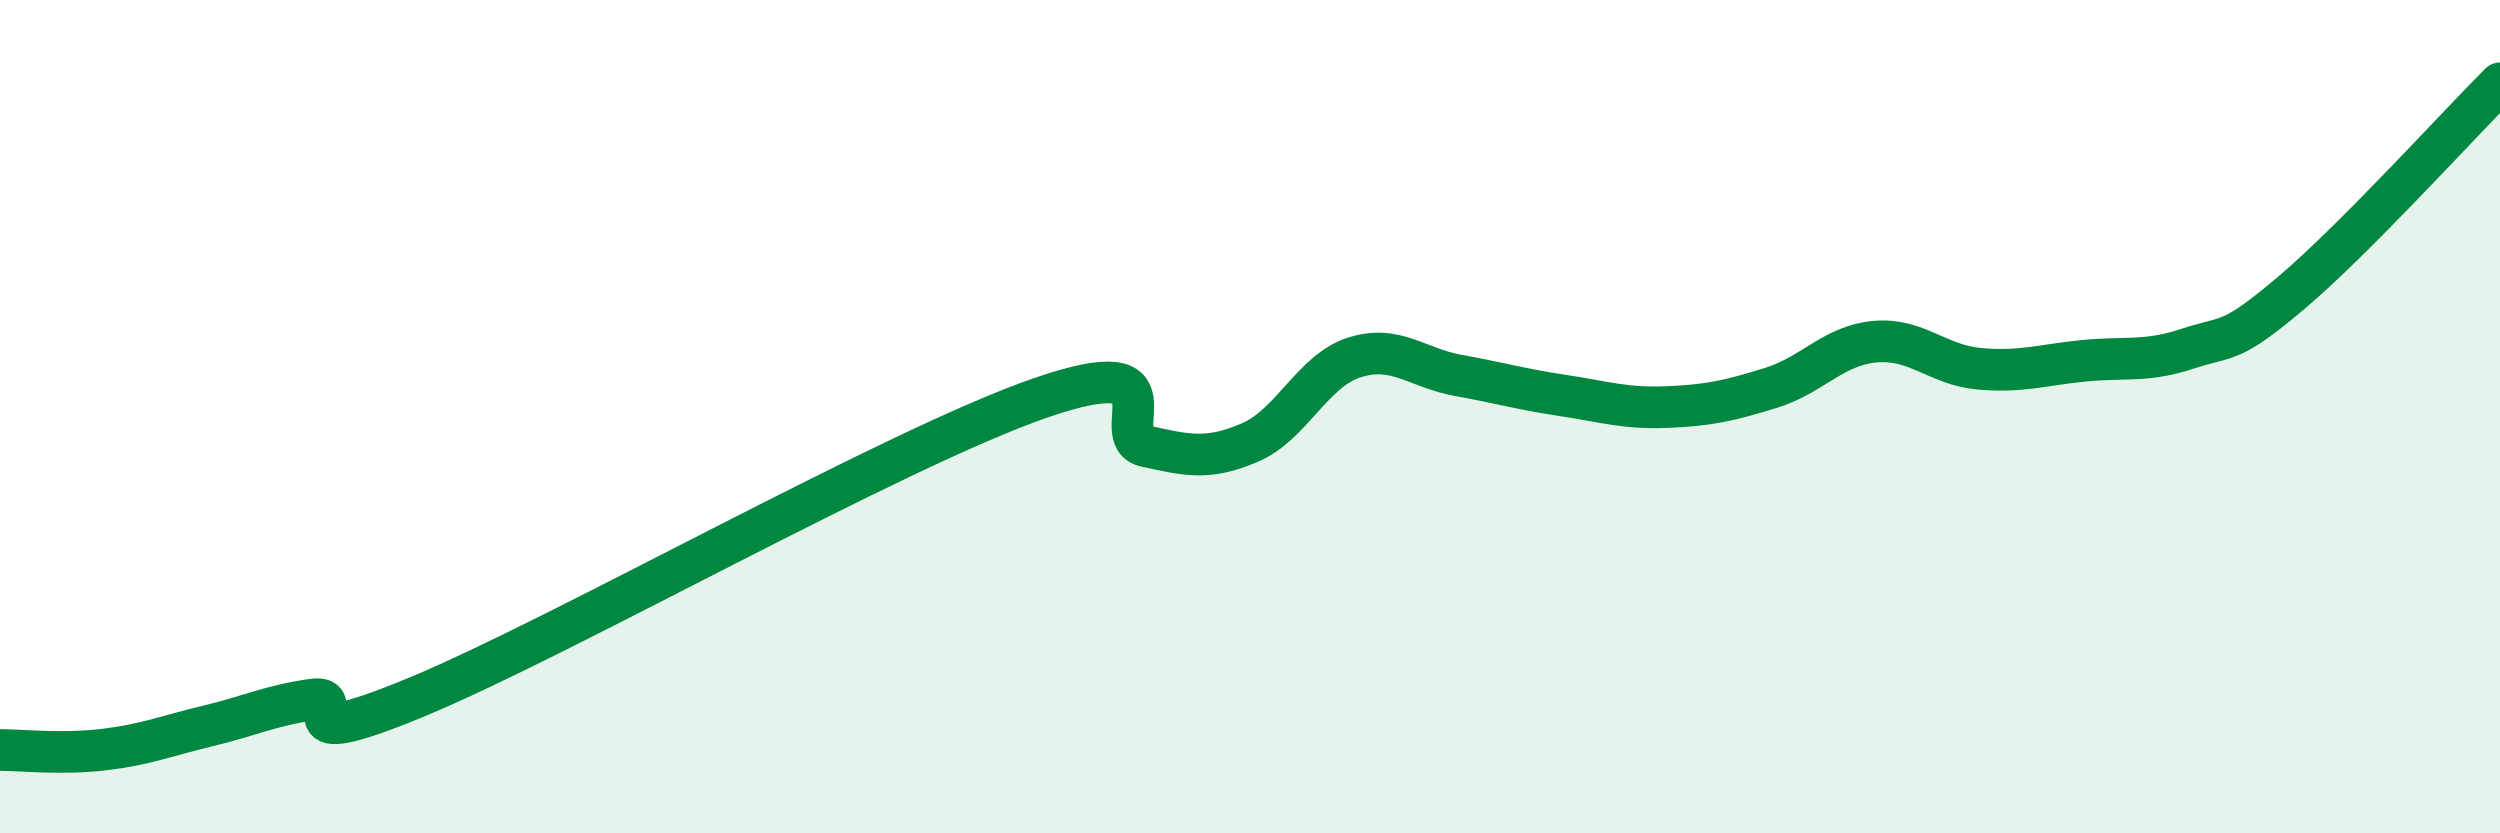
    <svg width="60" height="20" viewBox="0 0 60 20" xmlns="http://www.w3.org/2000/svg">
      <path
        d="M 0,18 C 0.5,18 1.5,18.11 2.5,17.99 C 3.5,17.87 4,17.66 5,17.42 C 6,17.18 6.5,16.93 7.5,16.79 C 8.5,16.65 6.5,18.18 10,16.73 C 13.5,15.28 21.5,10.74 25,9.54 C 28.5,8.34 26.5,10.49 27.5,10.71 C 28.5,10.93 29,11.05 30,10.62 C 31,10.19 31.5,8.9 32.5,8.58 C 33.5,8.26 34,8.83 35,9.01 C 36,9.19 36.5,9.34 37.5,9.49 C 38.5,9.64 39,9.81 40,9.77 C 41,9.73 41.5,9.62 42.5,9.31 C 43.5,9 44,8.29 45,8.2 C 46,8.11 46.5,8.76 47.5,8.85 C 48.5,8.94 49,8.76 50,8.66 C 51,8.56 51.5,8.7 52.5,8.37 C 53.5,8.04 53.5,8.29 55,7.02 C 56.5,5.75 59,3 60,2L60 20L0 20Z"
        fill="#008740"
        opacity="0.1"
        stroke-linecap="round"
        stroke-linejoin="round"
      />
      <path
        d="M 0,18 C 0.5,18 1.5,18.11 2.5,17.99 C 3.5,17.87 4,17.66 5,17.42 C 6,17.18 6.5,16.93 7.5,16.79 C 8.5,16.65 6.5,18.18 10,16.73 C 13.5,15.28 21.5,10.74 25,9.54 C 28.5,8.34 26.5,10.49 27.5,10.71 C 28.5,10.93 29,11.05 30,10.62 C 31,10.19 31.5,8.9 32.5,8.58 C 33.5,8.26 34,8.83 35,9.01 C 36,9.19 36.5,9.34 37.5,9.49 C 38.5,9.64 39,9.81 40,9.77 C 41,9.73 41.5,9.62 42.5,9.31 C 43.5,9 44,8.29 45,8.2 C 46,8.11 46.5,8.76 47.5,8.85 C 48.5,8.94 49,8.76 50,8.66 C 51,8.56 51.5,8.7 52.5,8.37 C 53.5,8.04 53.5,8.29 55,7.02 C 56.5,5.75 59,3 60,2"
        stroke="#008740"
        stroke-width="1"
        fill="none"
        stroke-linecap="round"
        stroke-linejoin="round"
      />
    </svg>
  